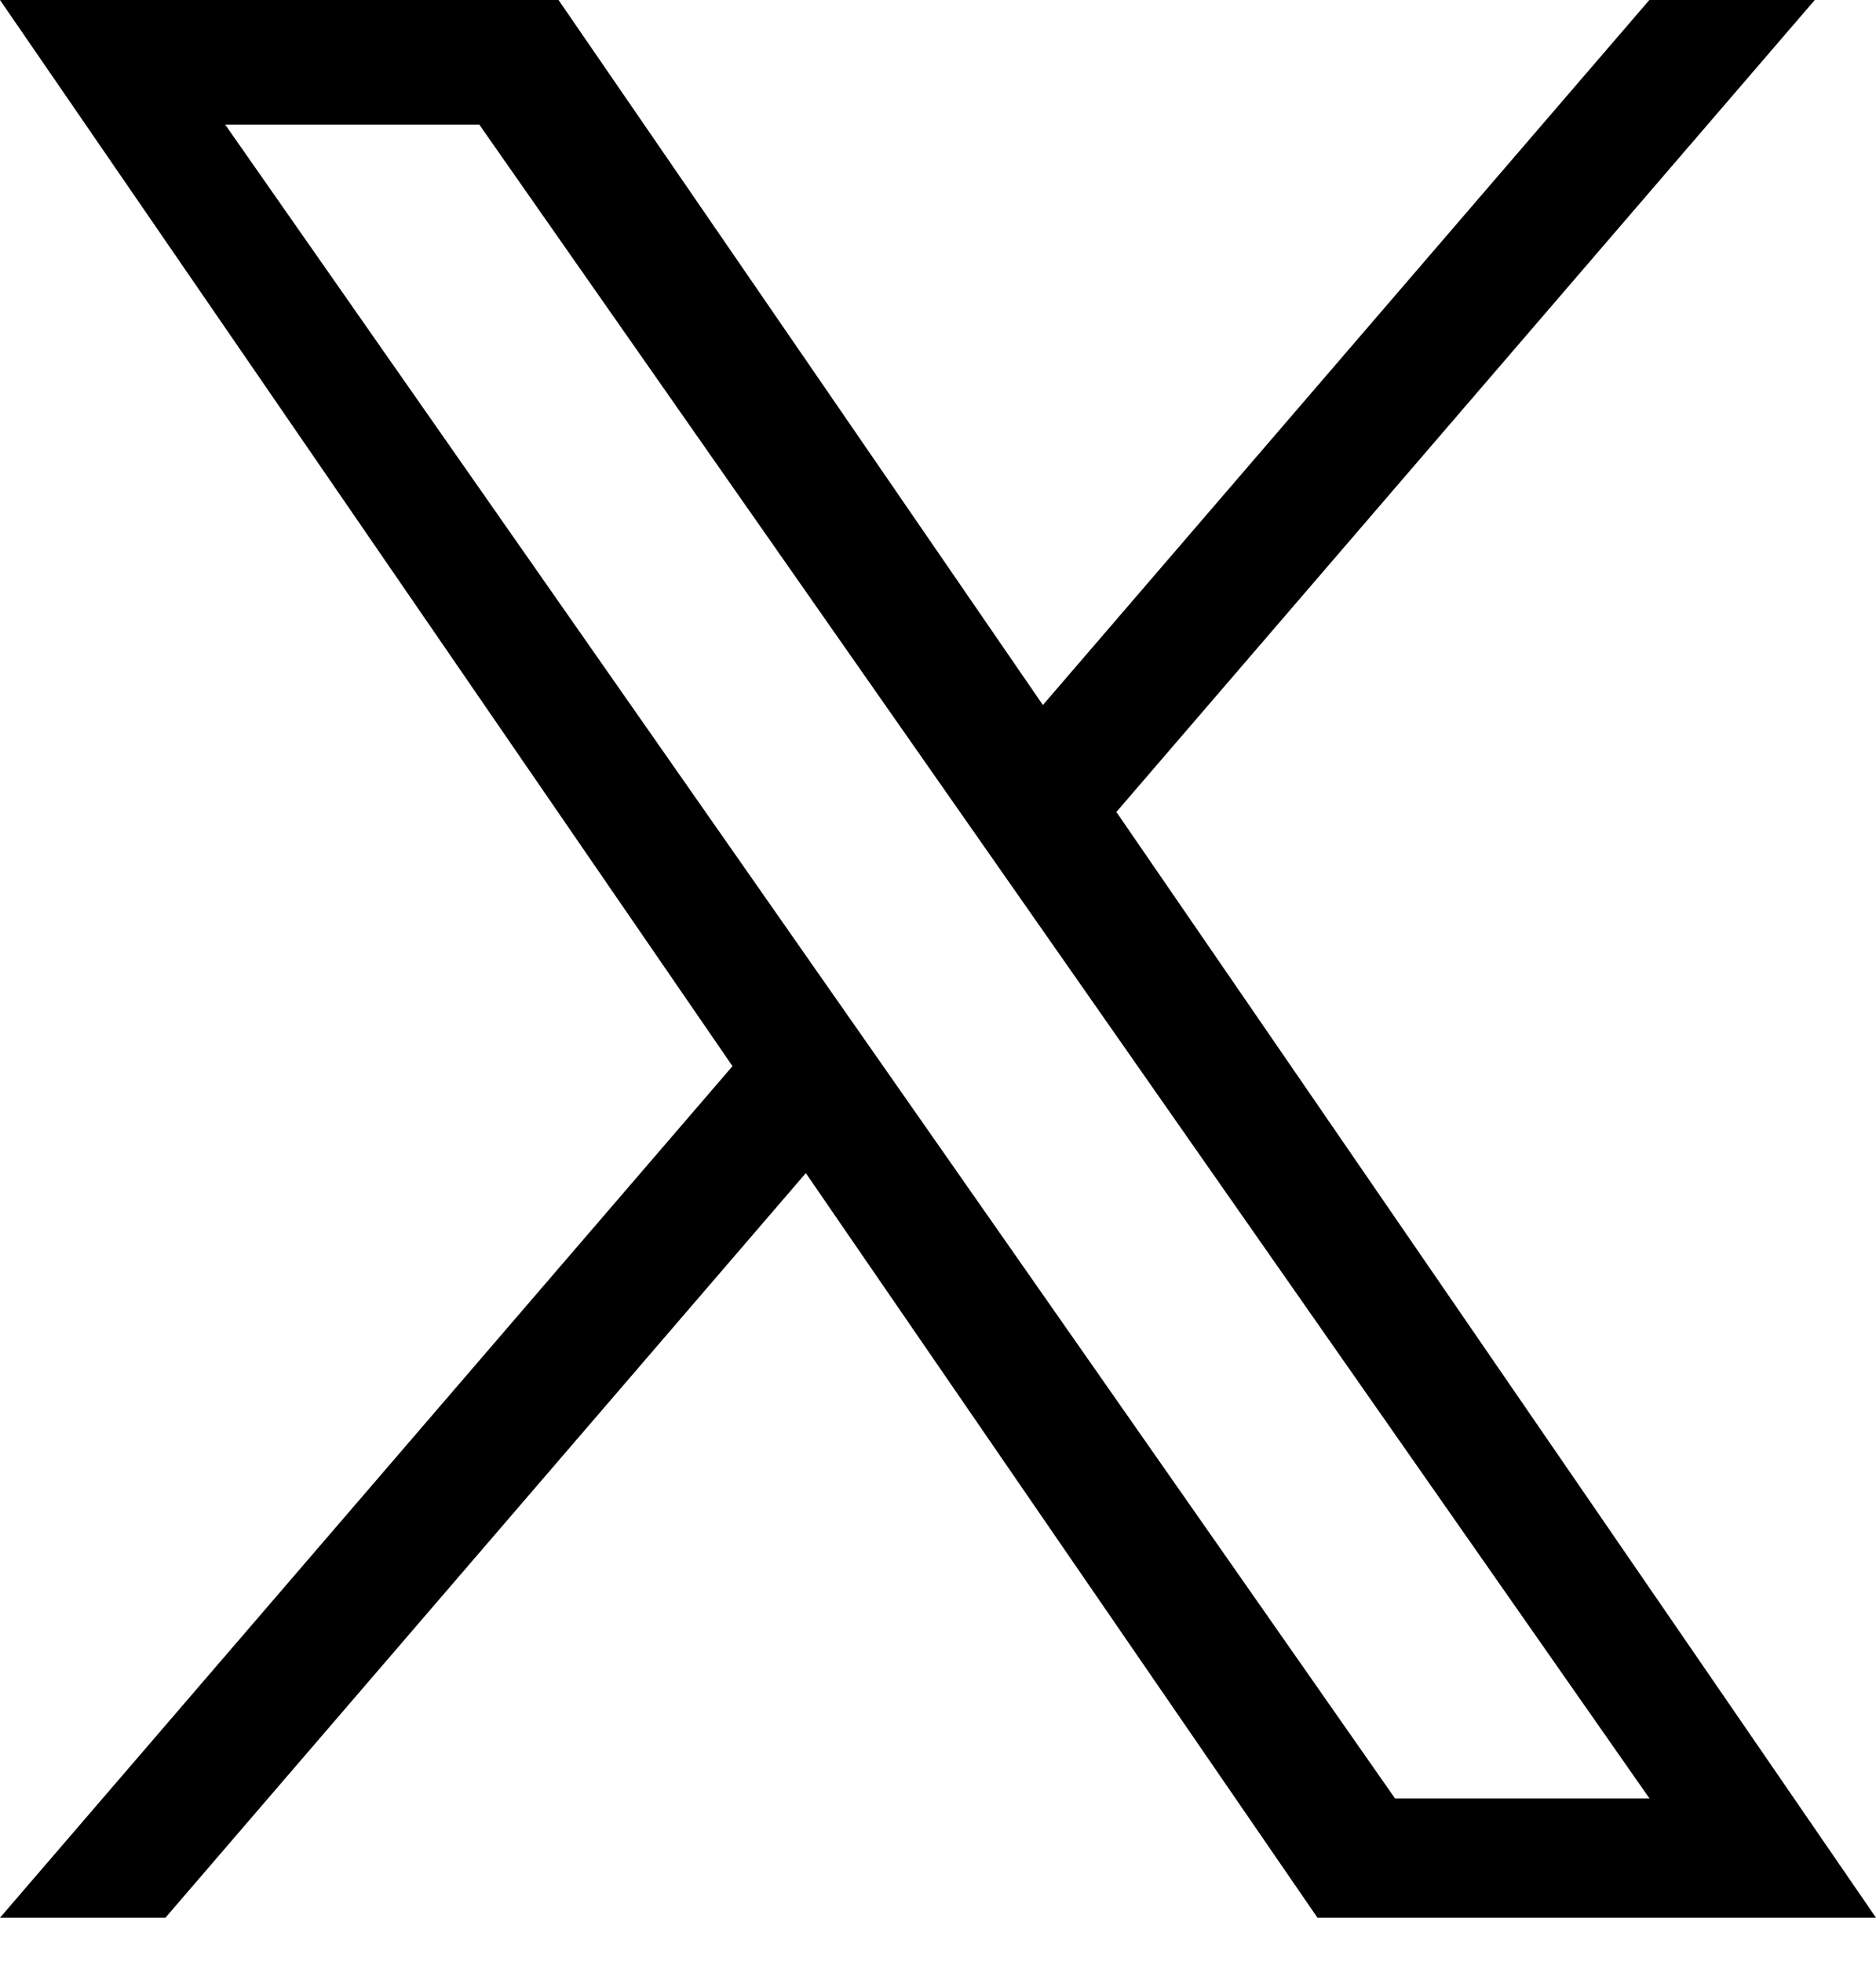 <svg width="22" height="23" viewBox="0 0 22 23" fill="none" xmlns="http://www.w3.org/2000/svg">
<path d="M13.092 9.52L21.282 0H19.342L12.23 8.266L6.55 0H0L8.59 12.5L0 22.484H1.94L9.45 13.754L15.45 22.484H22L13.092 9.52ZM10.434 12.61L9.564 11.366L2.64 1.46H5.62L11.21 9.452L12.08 10.696L19.344 21.086H16.36L10.434 12.61Z" fill="black"/>
</svg>
